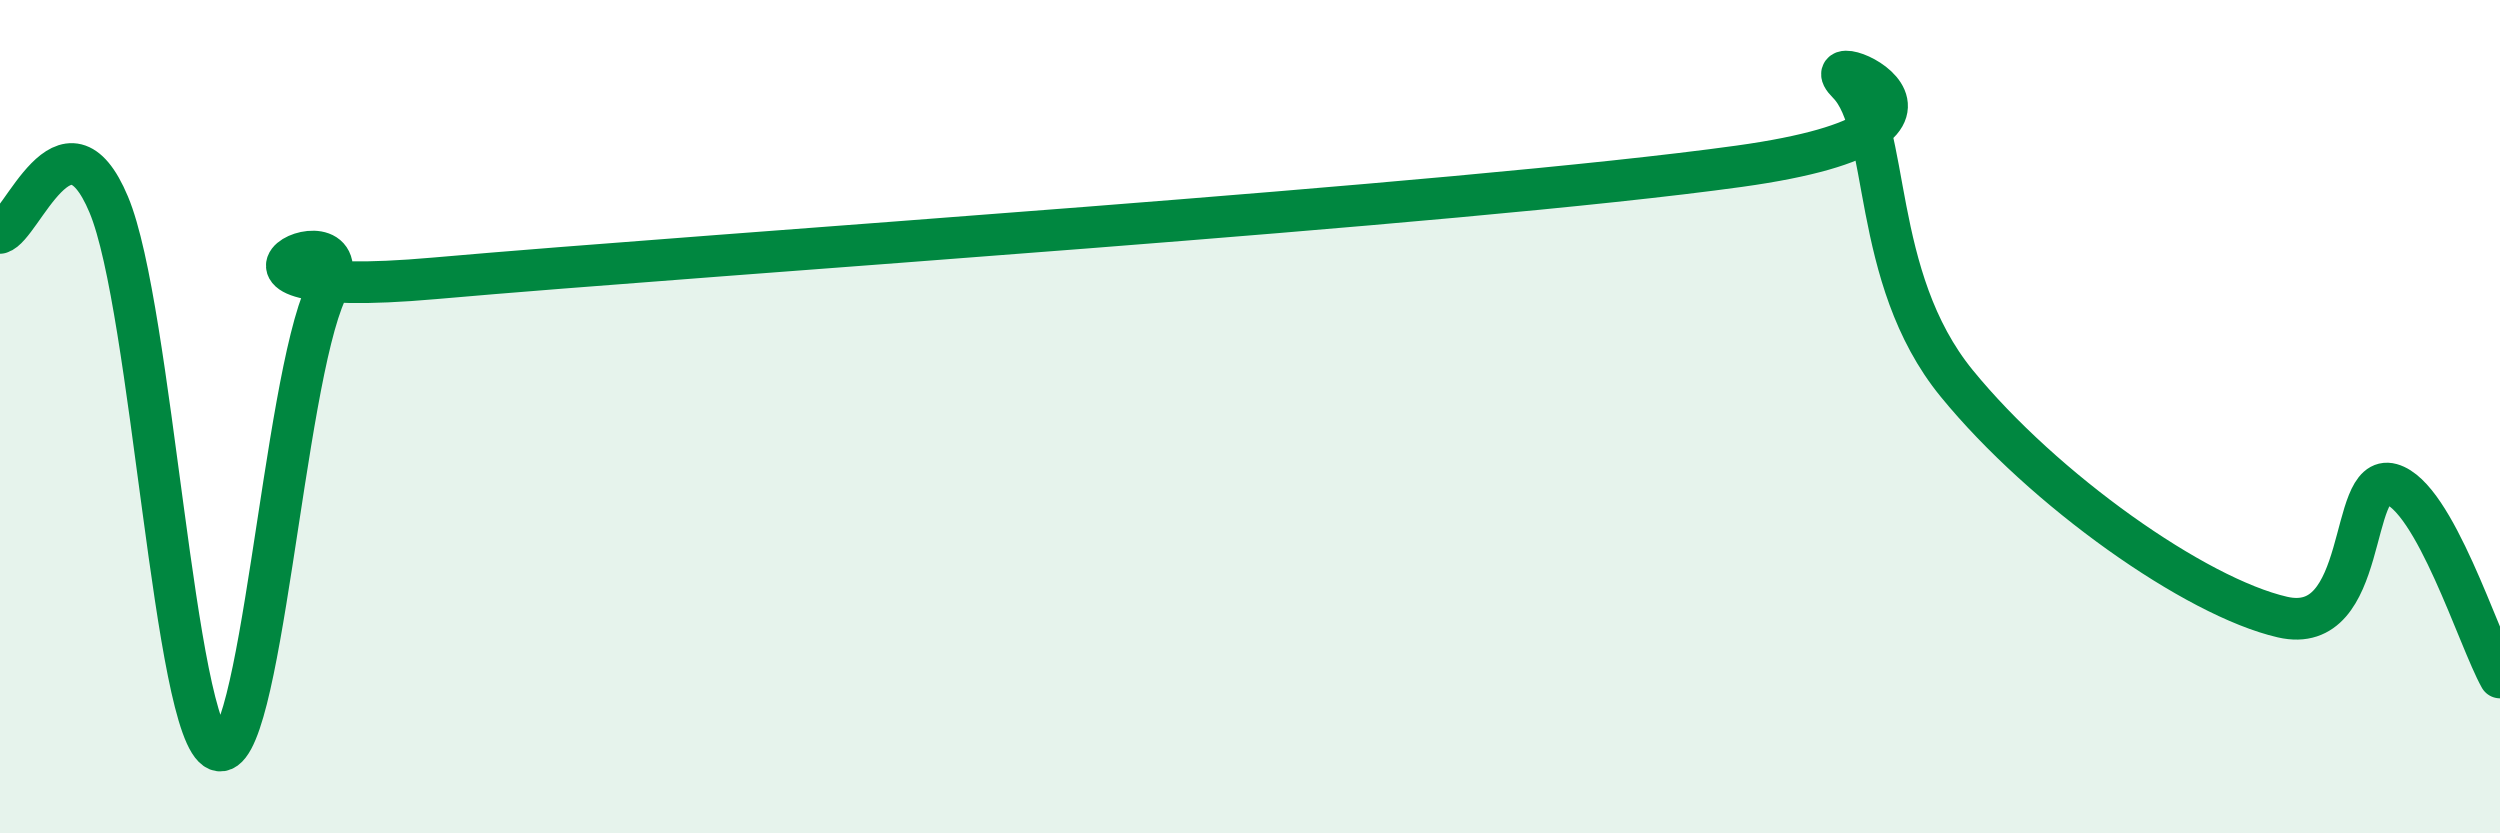 
    <svg width="60" height="20" viewBox="0 0 60 20" xmlns="http://www.w3.org/2000/svg">
      <path
        d="M 0,5.59 C 0.52,5.45 1.57,2.43 2.61,4.91 C 3.65,7.39 4.18,17.58 5.22,18 C 6.26,18.42 6.79,9.25 7.83,6.99 C 8.87,4.73 3.65,7.28 10.43,6.68 C 17.21,6.08 34.96,4.93 41.74,3.99 C 48.52,3.05 43.31,0.96 44.35,2 C 45.39,3.04 44.87,6.64 46.96,9.2 C 49.05,11.76 52.69,14.33 54.78,14.81 C 56.87,15.29 56.35,11.33 57.39,11.62 C 58.43,11.91 59.48,15.33 60,16.26L60 20L0 20Z"
        fill="#008740"
        opacity="0.1"
        stroke-linecap="round"
        stroke-linejoin="round"
      />
      <path
        d="M 0,5.59 C 0.52,5.45 1.57,2.43 2.61,4.91 C 3.65,7.39 4.18,17.58 5.22,18 C 6.26,18.42 6.79,9.25 7.83,6.99 C 8.87,4.73 3.65,7.28 10.43,6.68 C 17.21,6.08 34.96,4.93 41.74,3.99 C 48.52,3.05 43.31,0.96 44.35,2 C 45.39,3.04 44.87,6.64 46.96,9.2 C 49.05,11.76 52.69,14.33 54.78,14.81 C 56.87,15.29 56.35,11.33 57.39,11.62 C 58.43,11.91 59.48,15.33 60,16.26"
        stroke="#008740"
        stroke-width="1"
        fill="none"
        stroke-linecap="round"
        stroke-linejoin="round"
      />
    </svg>
  